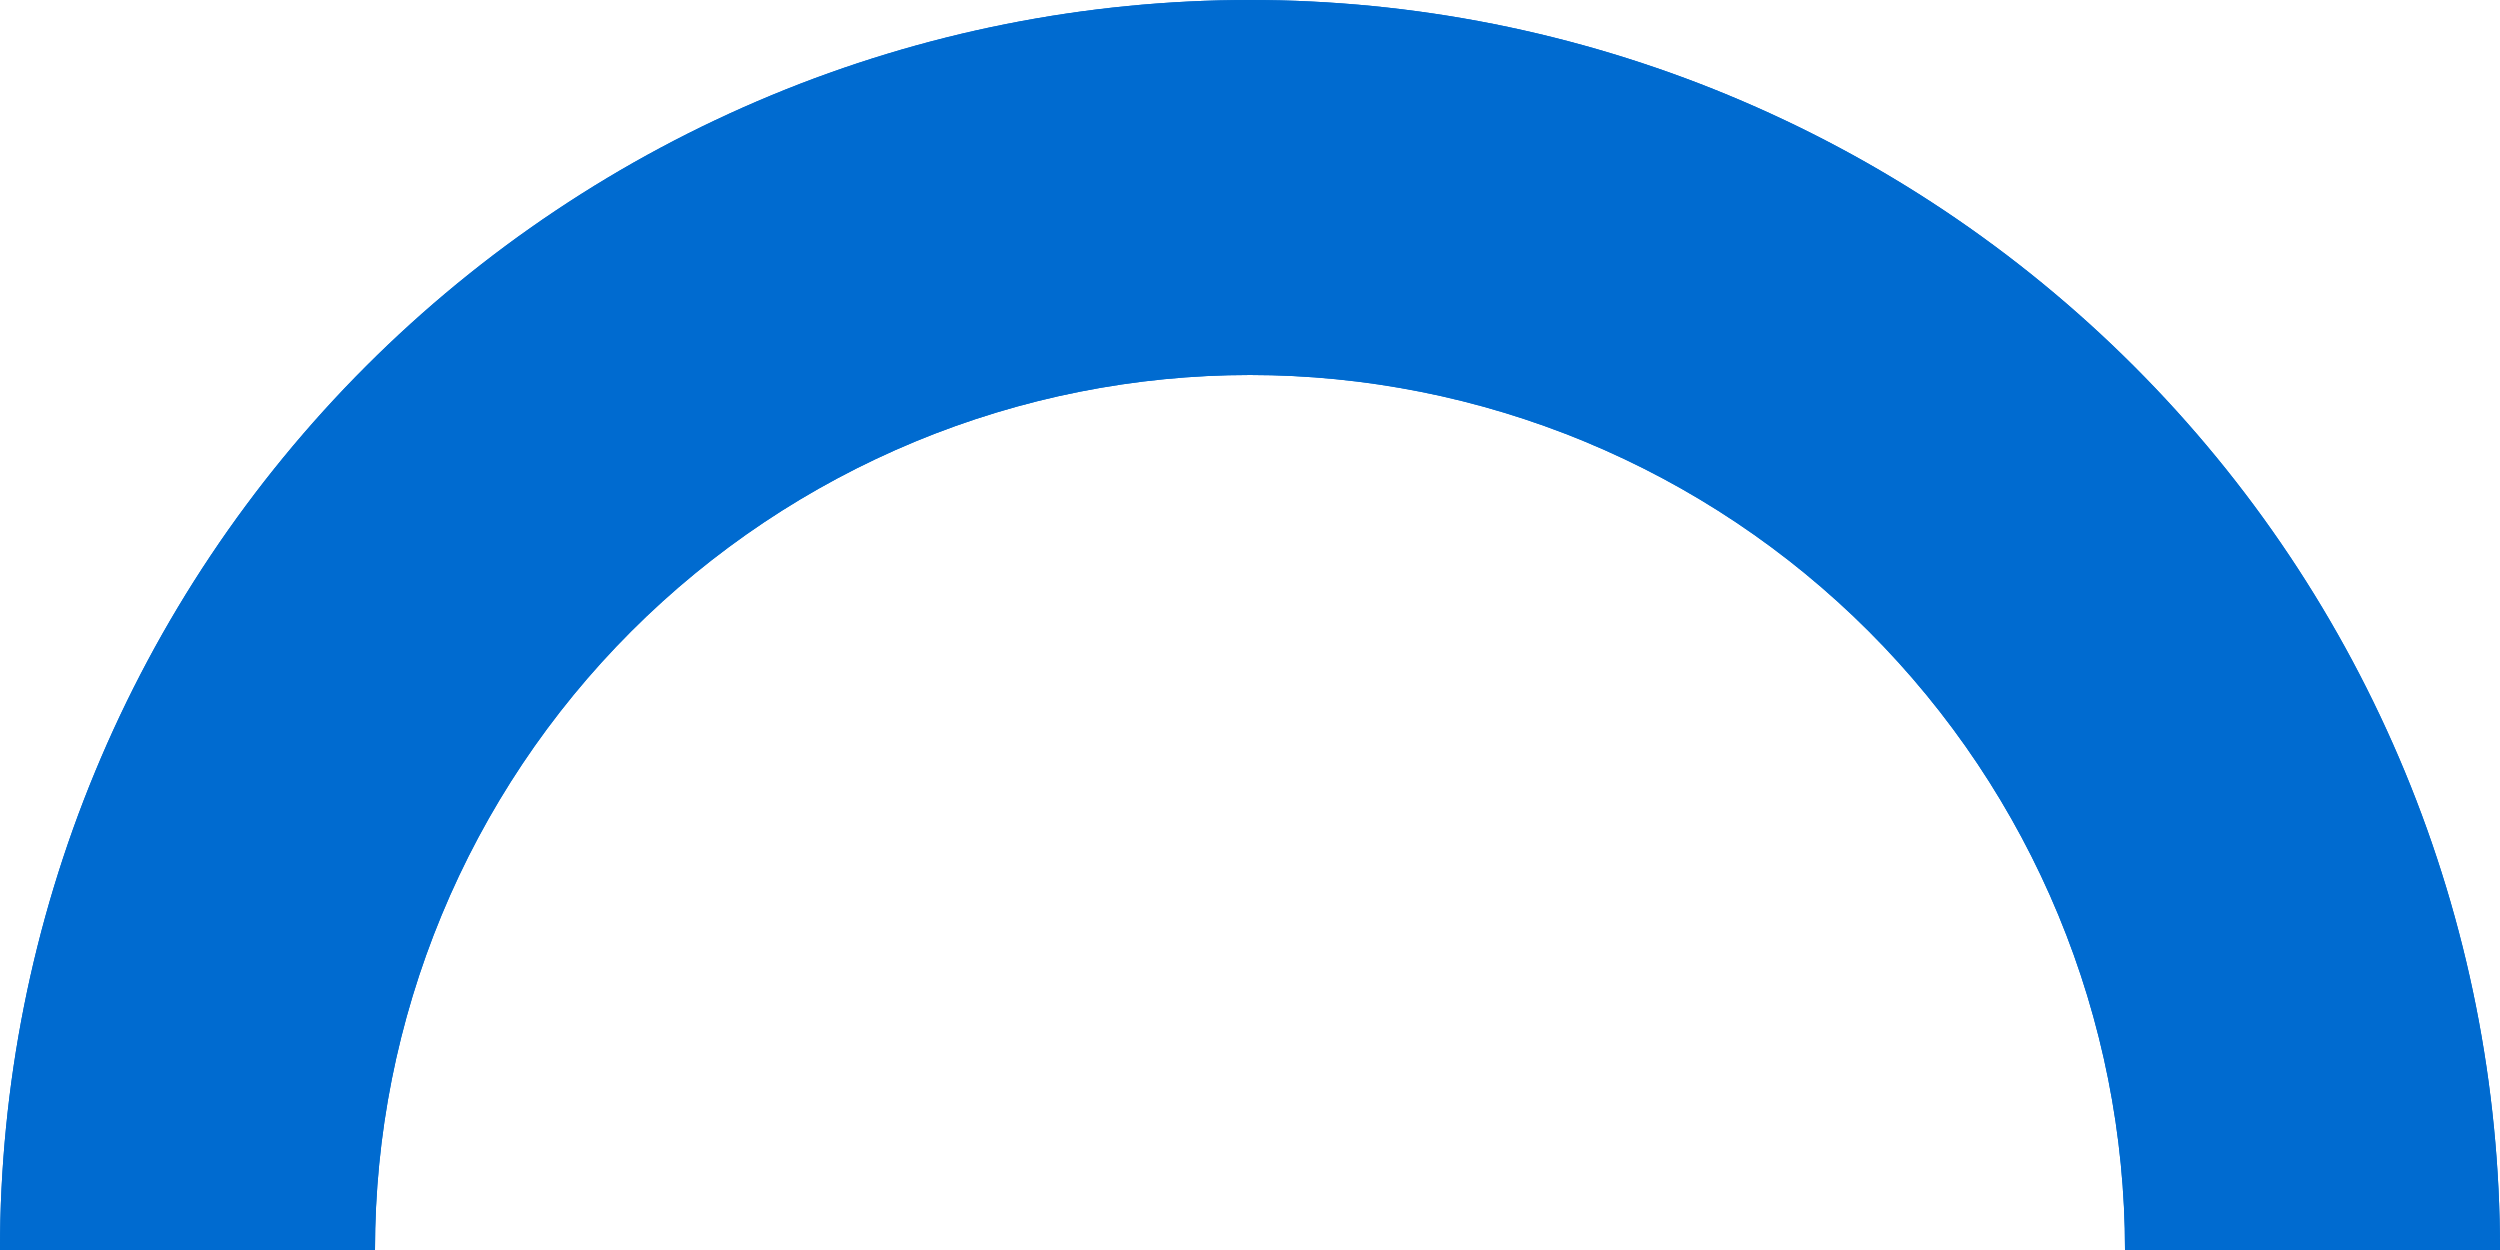 <?xml version="1.0" encoding="UTF-8"?> <svg xmlns="http://www.w3.org/2000/svg" width="780" height="390" viewBox="0 0 780 390" fill="none"> <path d="M-2.69403e-05 390C-2.24629e-05 338.784 10.088 288.07 29.687 240.753C49.286 193.436 78.013 150.443 114.228 114.228C150.443 78.013 193.437 49.286 240.753 29.687C288.07 10.088 338.785 2.24629e-05 390 2.69403e-05C441.216 3.14177e-05 491.93 10.088 539.247 29.687C586.564 49.286 629.557 78.013 665.772 114.228C701.987 150.443 730.714 193.437 750.313 240.754C769.912 288.07 780 338.785 780 390L663 390C663 354.149 655.939 318.649 642.219 285.527C628.5 252.406 608.391 222.31 583.04 196.96C557.69 171.609 527.595 151.5 494.473 137.781C461.351 124.061 425.851 117 390 117C354.149 117 318.649 124.061 285.527 137.781C252.406 151.5 222.31 171.609 196.96 196.96C171.609 222.31 151.5 252.406 137.781 285.527C124.061 318.649 117 354.149 117 390L-2.69403e-05 390Z" fill="#006BD0"></path> <path d="M-2.69403e-05 390C-2.24629e-05 338.784 10.088 288.07 29.687 240.753C49.286 193.436 78.013 150.443 114.228 114.228C150.443 78.013 193.437 49.286 240.753 29.687C288.07 10.088 338.785 2.24629e-05 390 2.69403e-05C441.216 3.14177e-05 491.93 10.088 539.247 29.687C586.564 49.286 629.557 78.013 665.772 114.228C701.987 150.443 730.714 193.437 750.313 240.754C769.912 288.07 780 338.785 780 390L663 390C663 354.149 655.939 318.649 642.219 285.527C628.5 252.406 608.391 222.31 583.04 196.96C557.69 171.609 527.595 151.5 494.473 137.781C461.351 124.061 425.851 117 390 117C354.149 117 318.649 124.061 285.527 137.781C252.406 151.5 222.31 171.609 196.96 196.96C171.609 222.31 151.5 252.406 137.781 285.527C124.061 318.649 117 354.149 117 390L-2.69403e-05 390Z" fill="#006BD0"></path> </svg> 